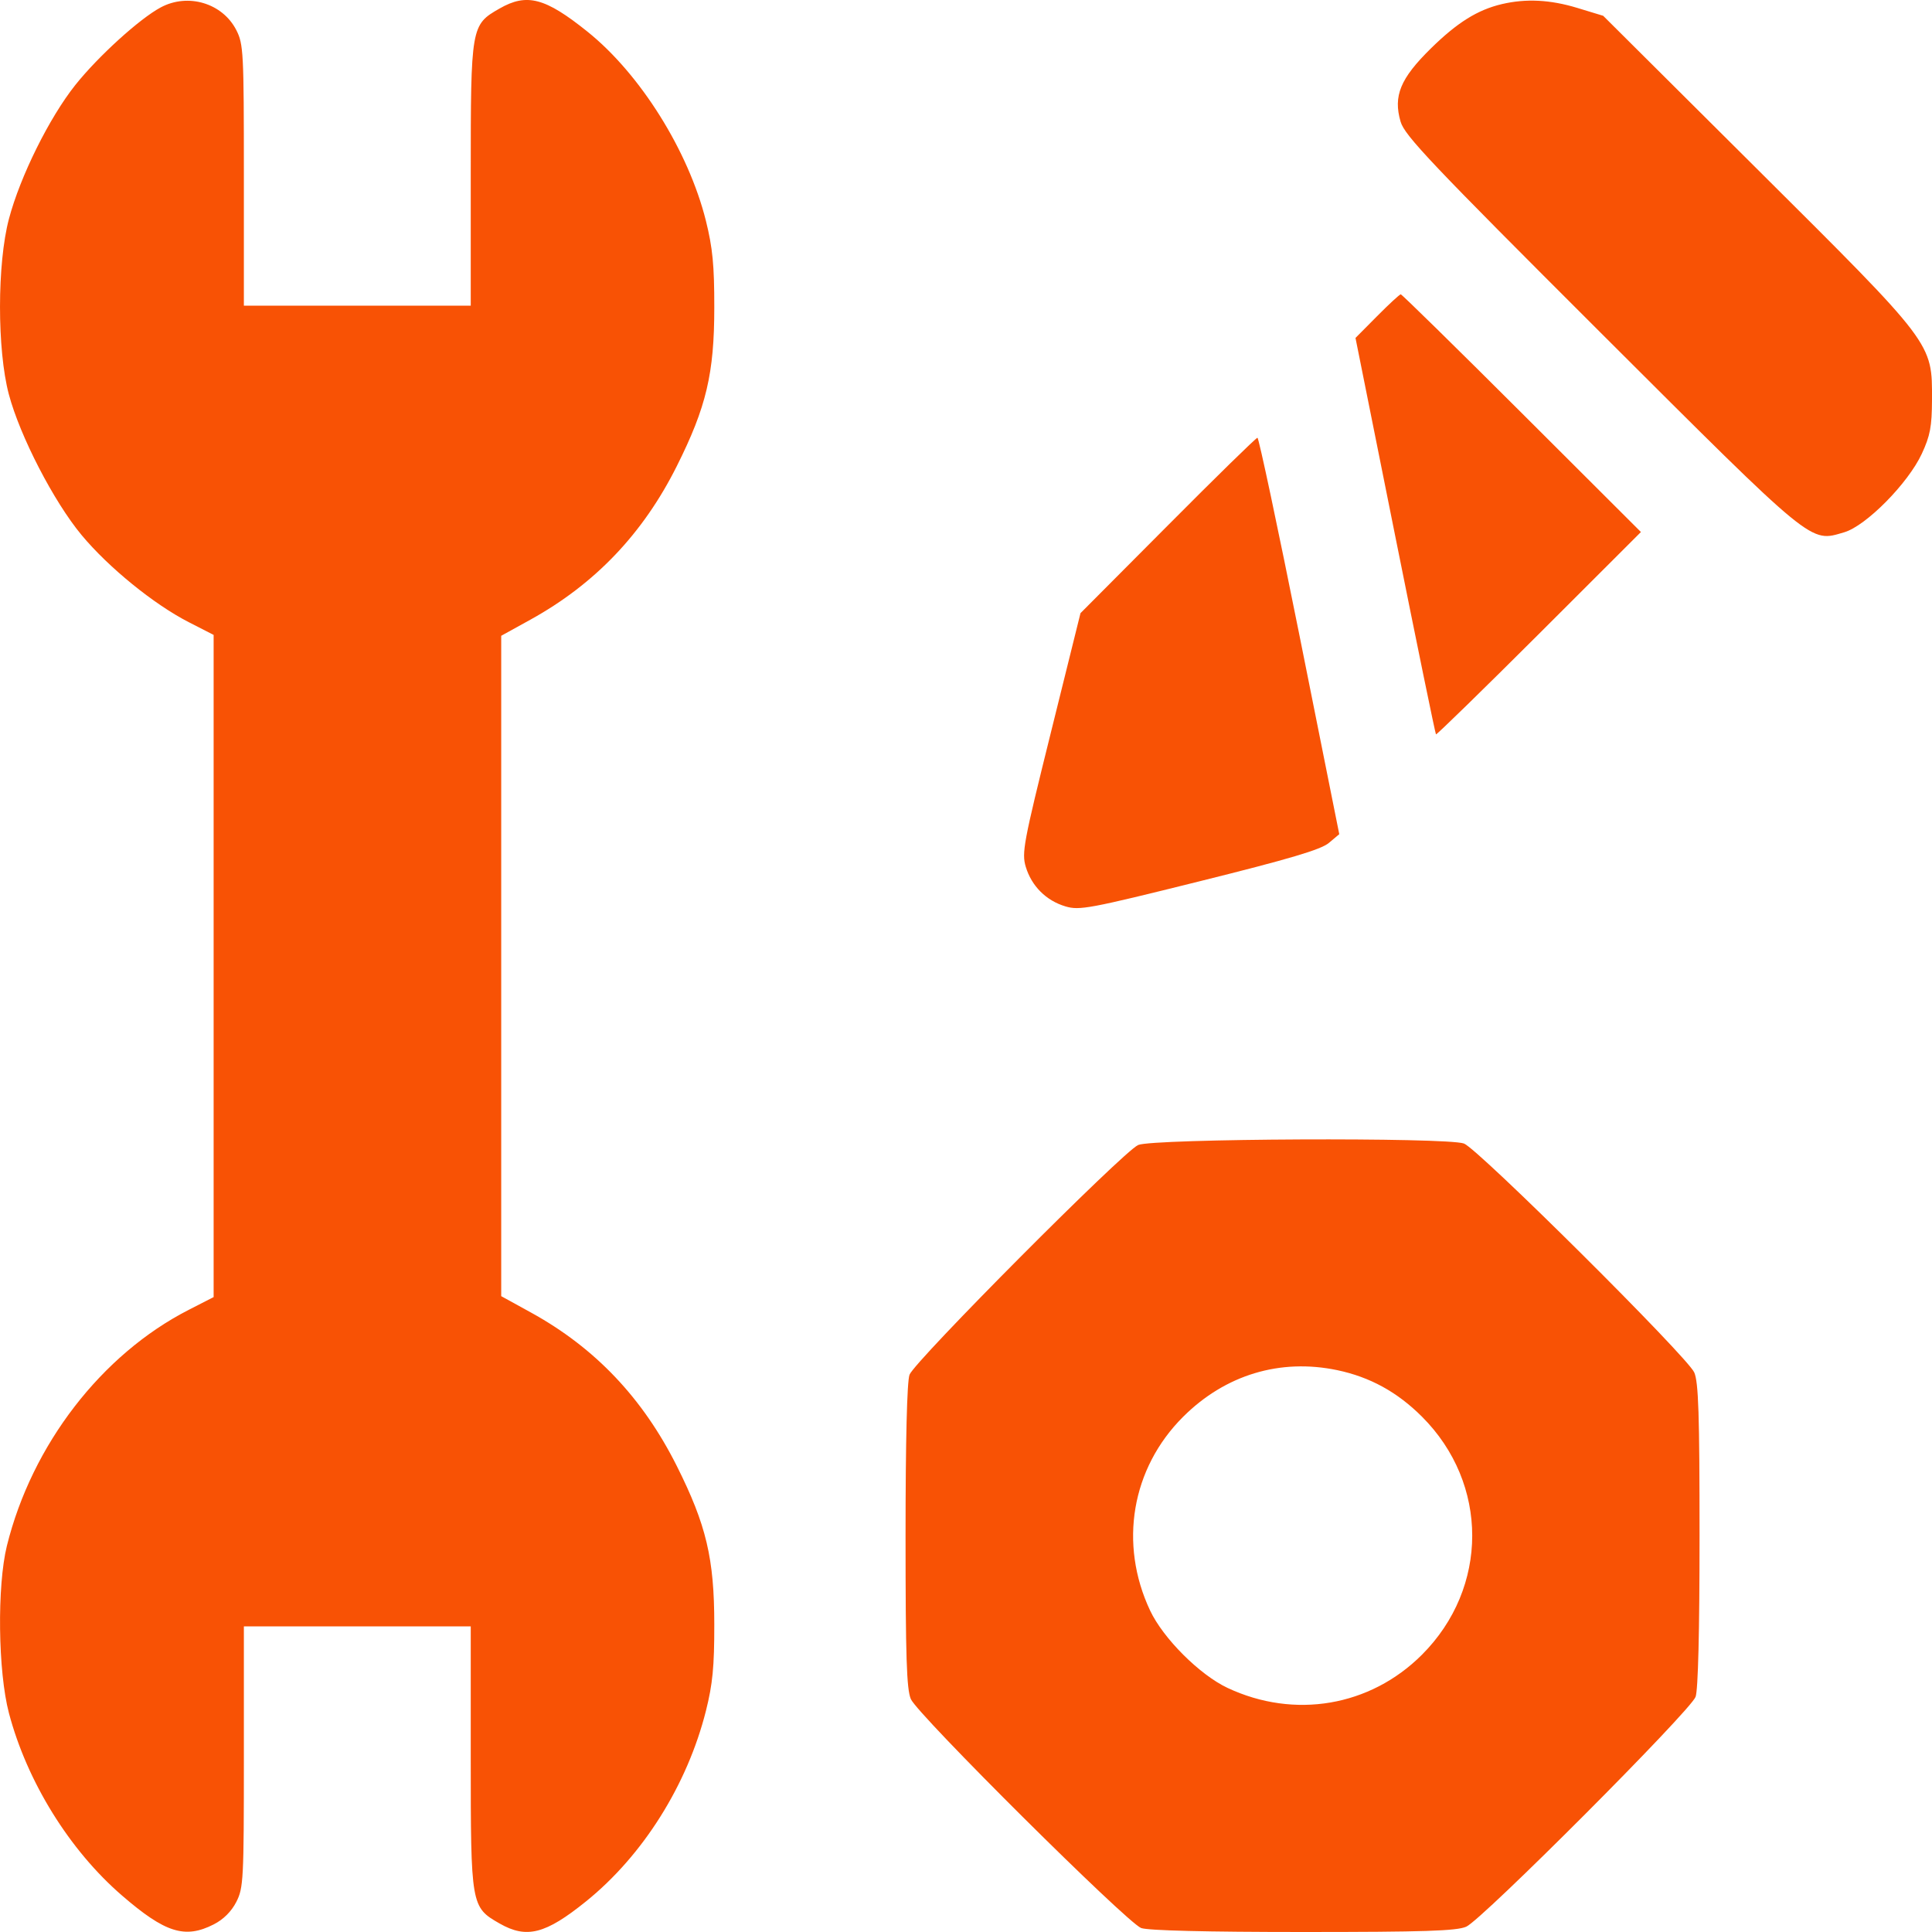 <svg width="35" height="35" viewBox="0 0 35 35" fill="none" xmlns="http://www.w3.org/2000/svg">
<path fill-rule="evenodd" clip-rule="evenodd" d="M2.912 0.134C2.53 0.338 1.781 1.018 1.366 1.538C0.895 2.129 0.366 3.194 0.162 3.965C-0.053 4.776 -0.054 6.336 0.16 7.143C0.361 7.9 0.976 9.09 1.478 9.693C1.967 10.281 2.787 10.947 3.419 11.271L3.87 11.502V17.5V23.498L3.419 23.729C1.84 24.537 0.579 26.172 0.125 28.003C-0.055 28.732 -0.037 30.282 0.162 31.035C0.49 32.277 1.26 33.519 2.21 34.339C2.992 35.015 3.351 35.128 3.872 34.862C4.046 34.774 4.192 34.629 4.281 34.455C4.411 34.2 4.418 34.056 4.418 31.824V29.463H6.473H8.528V31.84C8.528 34.523 8.533 34.55 9.049 34.845C9.54 35.126 9.881 35.039 10.617 34.445C11.648 33.613 12.451 32.336 12.789 30.992C12.91 30.509 12.941 30.192 12.94 29.429C12.94 28.234 12.795 27.624 12.261 26.558C11.644 25.327 10.781 24.418 9.623 23.78L9.08 23.481V17.5V11.518L9.609 11.226C10.78 10.579 11.651 9.665 12.262 8.442C12.796 7.375 12.94 6.765 12.94 5.571C12.941 4.807 12.91 4.49 12.788 3.999C12.472 2.734 11.6 1.341 10.642 0.573C9.876 -0.042 9.544 -0.129 9.049 0.155C8.533 0.45 8.528 0.477 8.528 3.16V5.537H6.473H4.418V3.176C4.418 0.944 4.411 0.8 4.281 0.545C4.031 0.057 3.407 -0.131 2.912 0.134ZM27.209 0.074C26.767 0.178 26.399 0.408 25.92 0.879C25.368 1.422 25.237 1.739 25.373 2.204C25.446 2.456 25.929 2.965 28.997 6.027C32.895 9.917 32.784 9.826 33.409 9.643C33.804 9.528 34.566 8.757 34.815 8.221C34.967 7.893 34.998 7.729 35 7.246C35.003 6.205 35.04 6.254 31.829 3.059L29.043 0.286L28.573 0.143C28.083 -0.006 27.646 -0.028 27.209 0.074ZM24.948 5.727L24.556 6.122L25.274 9.702C25.669 11.671 26.002 13.292 26.014 13.304C26.025 13.315 26.866 12.495 27.881 11.482L29.727 9.638L27.57 7.485C26.384 6.301 25.396 5.332 25.376 5.332C25.356 5.332 25.163 5.51 24.948 5.727ZM21.156 9.519L19.574 11.108L19.038 13.269C18.541 15.271 18.507 15.45 18.583 15.704C18.688 16.052 18.952 16.316 19.301 16.42C19.555 16.496 19.732 16.463 21.729 15.966C23.366 15.559 23.928 15.392 24.073 15.271L24.262 15.112L23.543 11.521C23.147 9.546 22.804 7.93 22.78 7.93C22.756 7.93 22.025 8.645 21.156 9.519ZM20.618 20.743C20.341 20.868 16.568 24.66 16.477 24.904C16.431 25.026 16.405 26.094 16.405 27.829C16.405 30.02 16.424 30.605 16.501 30.781C16.624 31.063 20.417 34.833 20.673 34.928C20.796 34.974 21.865 35 23.604 35C25.799 35 26.385 34.981 26.562 34.904C26.844 34.782 30.622 30.996 30.717 30.74C30.763 30.618 30.789 29.551 30.789 27.816C30.789 25.625 30.77 25.04 30.693 24.863C30.571 24.582 26.777 20.811 26.521 20.716C26.21 20.601 20.878 20.625 20.618 20.743ZM24.227 24.822C24.819 24.947 25.312 25.217 25.76 25.664C26.975 26.877 26.974 28.765 25.758 29.979C24.821 30.914 23.45 31.147 22.238 30.578C21.734 30.341 21.074 29.682 20.836 29.178C20.265 27.967 20.498 26.598 21.435 25.665C22.198 24.905 23.192 24.605 24.227 24.822Z" fill="#F85205"/>
</svg>
